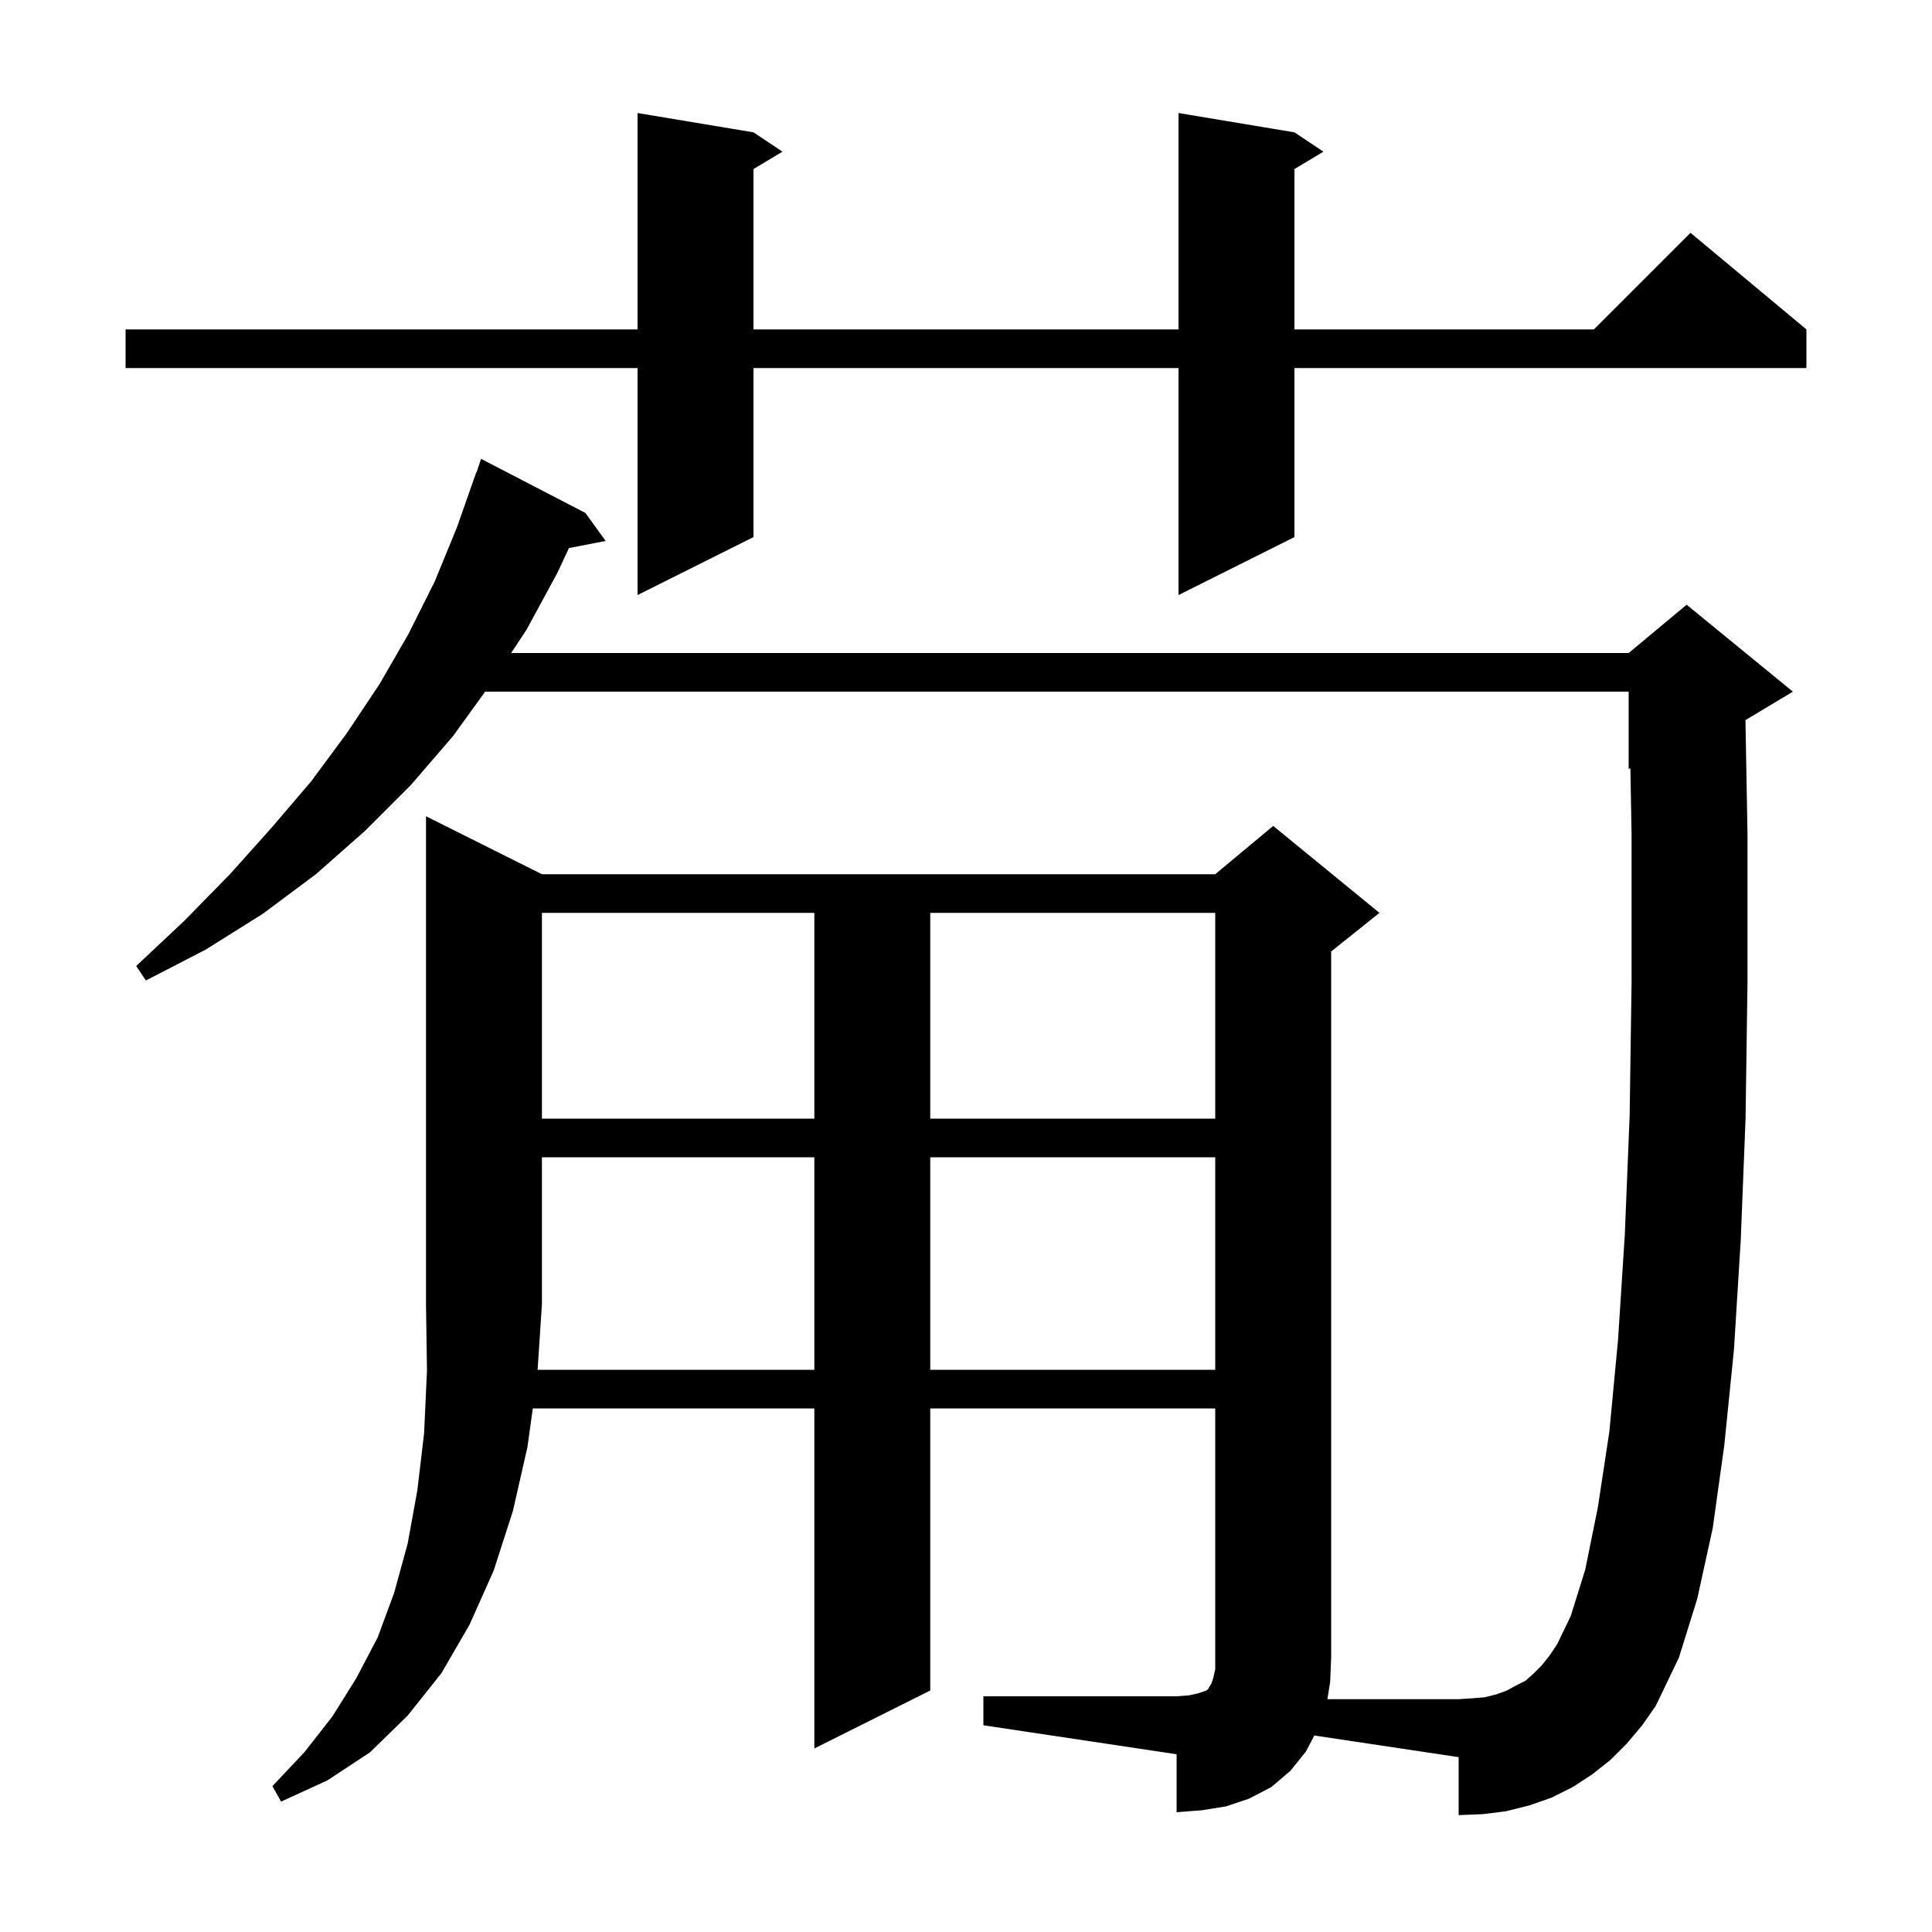 <svg xmlns="http://www.w3.org/2000/svg" xmlns:xlink="http://www.w3.org/1999/xlink" version="1.1" baseProfile="full" viewBox="0 0 200 200" width="200" height="200"><g fill="currentColor"><path d="M 84.3 141.8 L 84.3 119.8 L 56.1 119.8 L 56.1 135.0 L 55.653 141.8 Z M 96.3 119.8 L 96.3 141.8 L 125.8 141.8 L 125.8 119.8 Z M 56.1 94.5 L 56.1 115.8 L 84.3 115.8 L 84.3 94.5 Z M 96.3 94.5 L 96.3 115.8 L 125.8 115.8 L 125.8 94.5 Z M 134.0 13.7 L 137.0 15.7 L 134.0 17.5 L 134.0 34.1 L 165.0 34.1 L 175.0 24.1 L 187.0 34.1 L 187.0 38.1 L 134.0 38.1 L 134.0 55.6 L 122.0 61.6 L 122.0 38.1 L 78.0 38.1 L 78.0 55.6 L 66.0 61.6 L 66.0 38.1 L 13.0 38.1 L 13.0 34.1 L 66.0 34.1 L 66.0 11.7 L 78.0 13.7 L 81.0 15.7 L 78.0 17.5 L 78.0 34.1 L 122.0 34.1 L 122.0 11.7 Z M 137.412 175.9 L 151.0 175.9 L 152.5 175.8 L 153.7 175.7 L 154.9 175.4 L 156.0 175.0 L 156.9 174.5 L 157.9 174.0 L 158.7 173.3 L 159.6 172.4 L 160.4 171.4 L 161.2 170.2 L 162.6 167.3 L 164.1 162.5 L 165.4 156.1 L 166.6 148.2 L 167.5 138.7 L 168.2 127.8 L 168.7 115.5 L 168.9 101.7 L 168.9 86.4 L 168.777 79.526 L 168.6 79.6 L 168.6 71.6 L 50.222 71.6 L 46.9 76.2 L 42.5 81.3 L 37.8 86.0 L 32.7 90.5 L 27.2 94.6 L 21.3 98.3 L 15.1 101.5 L 14.1 100.0 L 19.1 95.3 L 23.8 90.5 L 28.1 85.7 L 32.2 80.9 L 35.9 75.9 L 39.3 70.8 L 42.3 65.6 L 45.0 60.2 L 47.3 54.6 L 49.3 48.9 L 49.33 48.911 L 49.8 47.5 L 60.6 53.1 L 62.7 56.0 L 58.901 56.733 L 57.7 59.3 L 54.5 65.2 L 52.914 67.6 L 168.6 67.6 L 174.6 62.6 L 185.6 71.6 L 180.69 74.546 L 180.9 86.3 L 180.9 101.7 L 180.7 115.8 L 180.2 128.4 L 179.5 139.7 L 178.5 149.6 L 177.3 158.2 L 175.7 165.5 L 173.8 171.6 L 171.4 176.6 L 170.0 178.6 L 168.4 180.5 L 166.7 182.2 L 164.8 183.7 L 162.8 185.0 L 160.6 186.1 L 158.3 186.9 L 155.9 187.5 L 153.5 187.8 L 151.0 187.9 L 151.0 181.9 L 136.056 179.658 L 135.2 181.3 L 133.6 183.3 L 131.6 185.0 L 129.3 186.2 L 126.9 187.0 L 124.4 187.4 L 121.8 187.6 L 121.8 181.6 L 101.8 178.6 L 101.8 175.6 L 121.8 175.6 L 123.1 175.5 L 124.0 175.3 L 124.9 175.0 L 125.1 174.8 L 125.2 174.6 L 125.4 174.3 L 125.6 173.7 L 125.8 172.8 L 125.8 145.8 L 96.3 145.8 L 96.3 175.0 L 84.3 181.0 L 84.3 145.8 L 55.156 145.8 L 54.6 149.8 L 53.1 156.4 L 51.1 162.6 L 48.6 168.2 L 45.7 173.2 L 42.2 177.6 L 38.3 181.4 L 33.9 184.3 L 29.1 186.5 L 28.2 184.9 L 31.5 181.4 L 34.4 177.7 L 36.9 173.7 L 39.1 169.5 L 40.8 164.9 L 42.2 159.8 L 43.2 154.3 L 43.9 148.4 L 44.2 141.9 L 44.1 135.0 L 44.1 84.5 L 56.1 90.5 L 125.8 90.5 L 131.8 85.5 L 142.8 94.5 L 137.8 98.5 L 137.8 171.6 L 137.7 174.1 Z "/></g></svg>